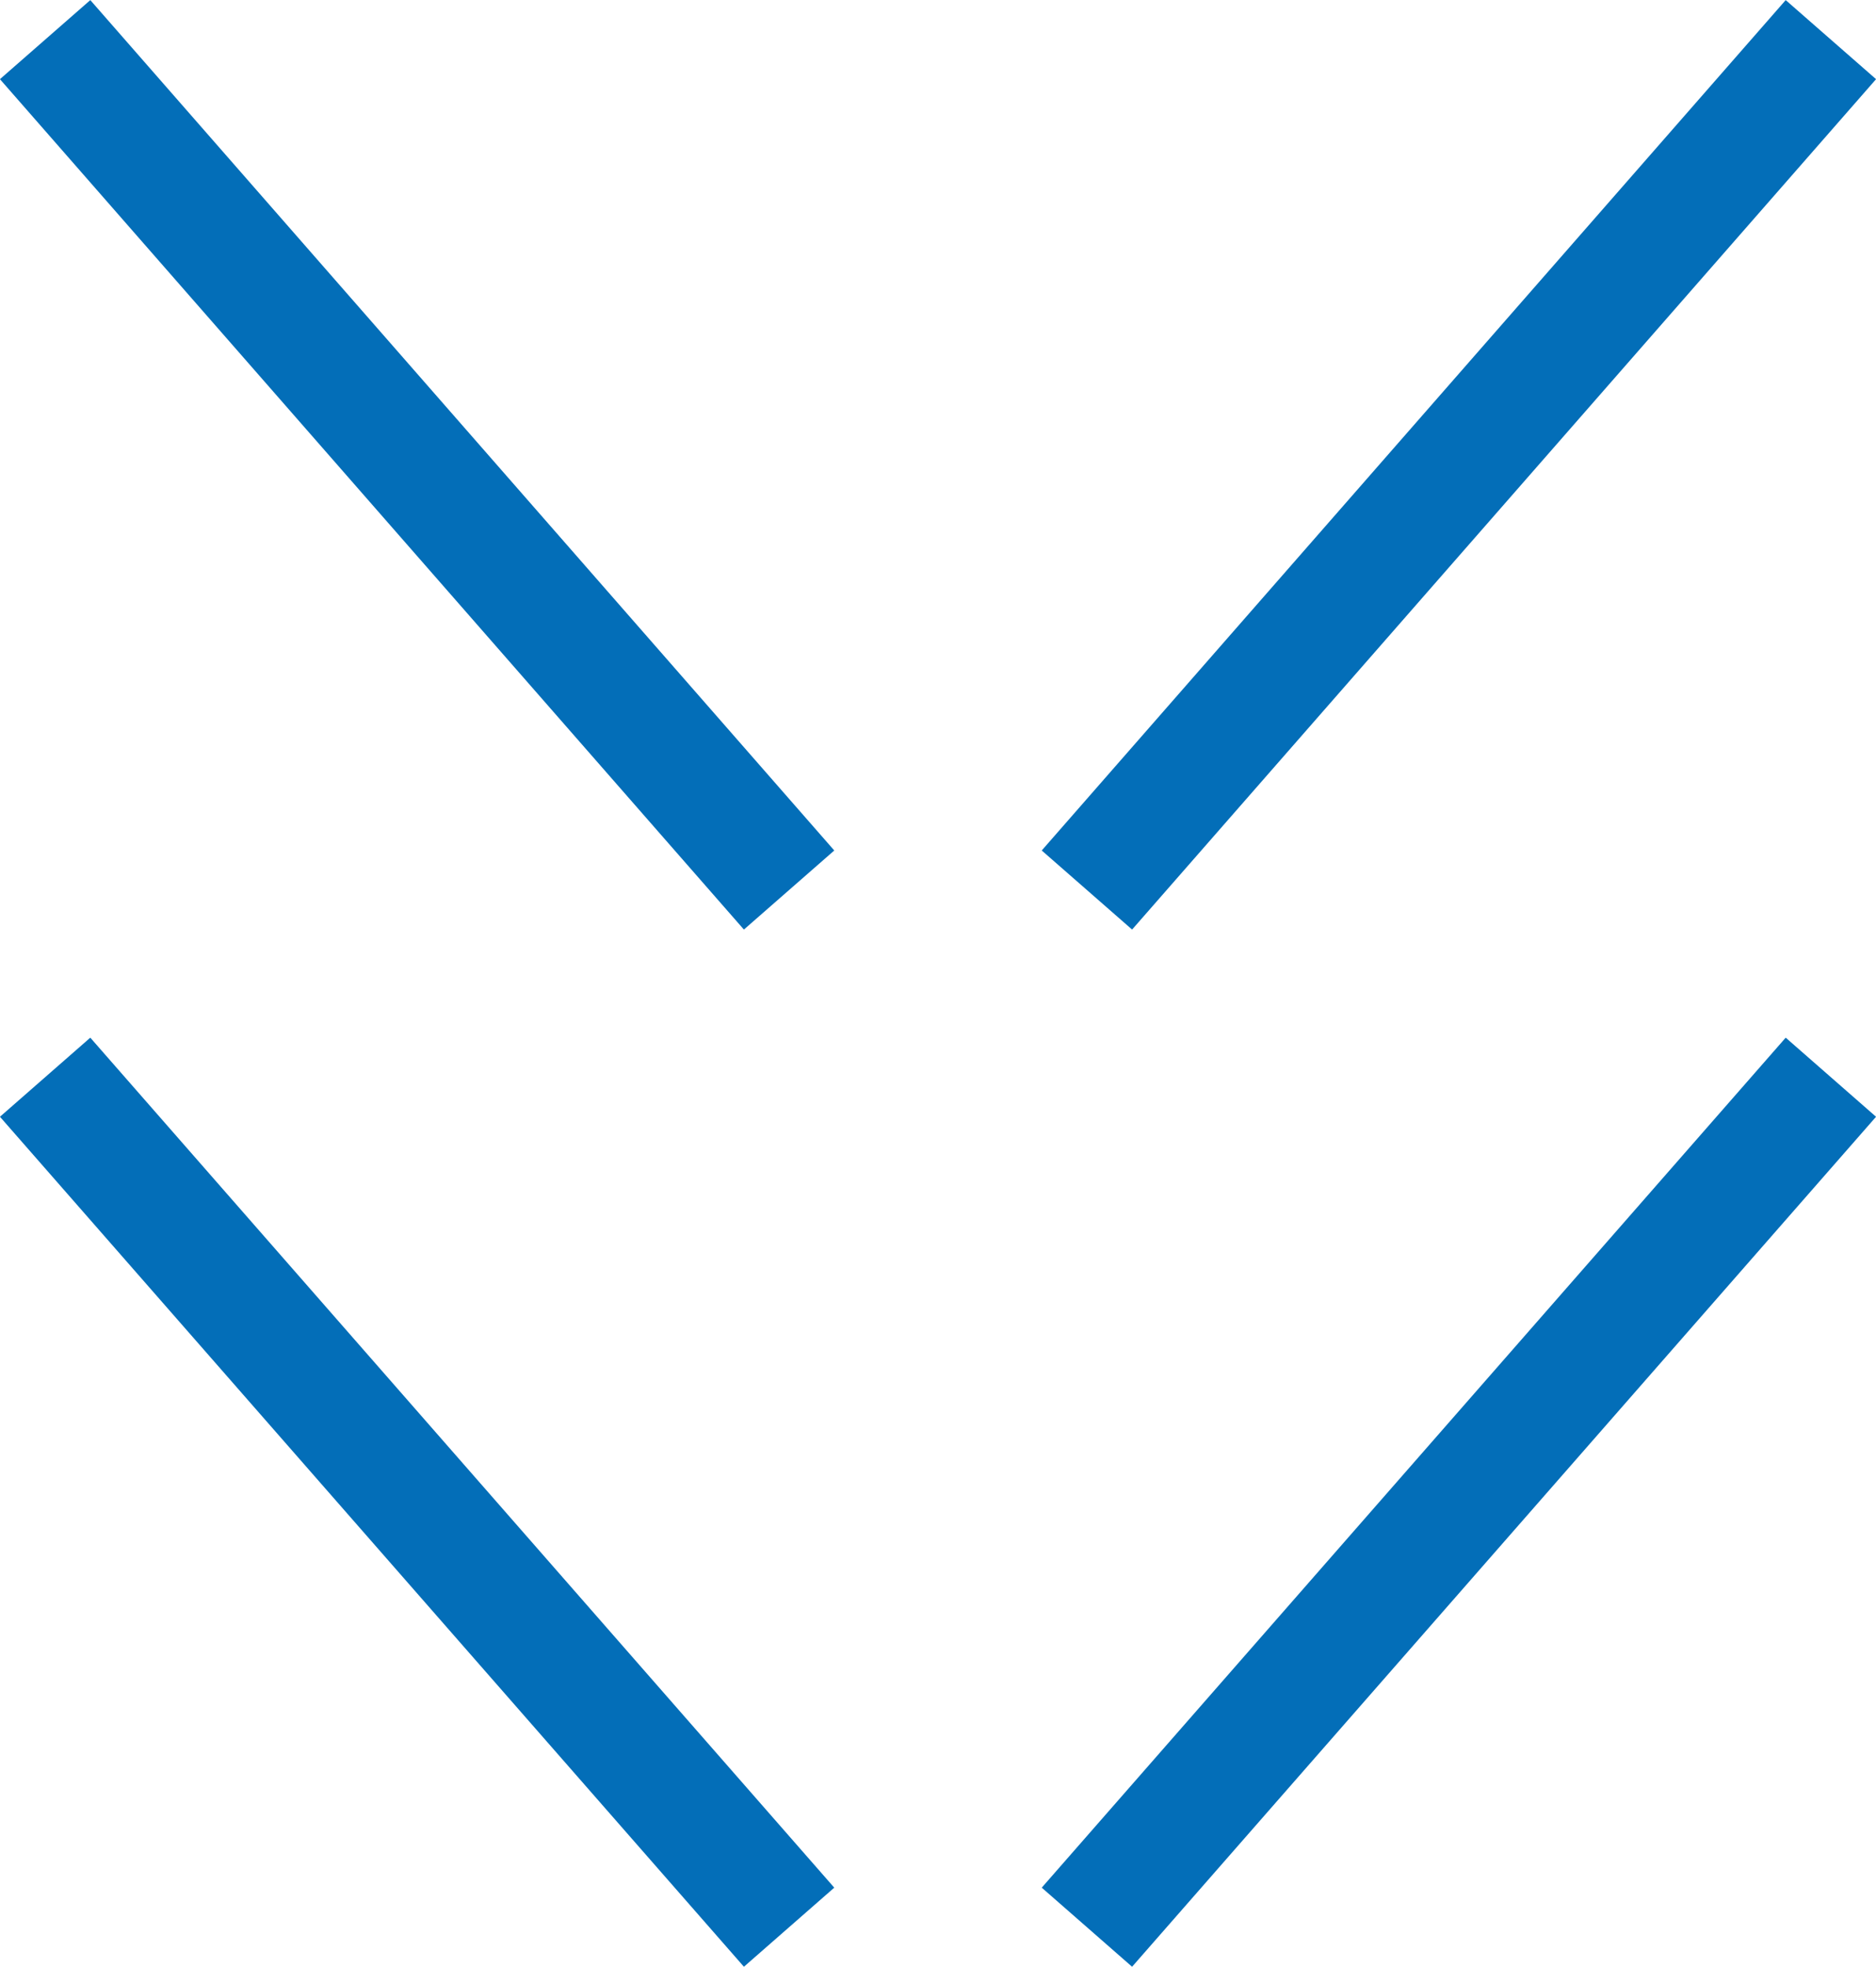 <?xml version="1.0" encoding="UTF-8"?><svg xmlns="http://www.w3.org/2000/svg" viewBox="0 0 47.81 50.12"><defs><style>.d{fill:none;stroke:#036eb8;stroke-miterlimit:10;stroke-width:3.06px;}</style></defs><g id="a"/><g id="b"><g id="c"><g><g><line class="d" x1="27.7" y1="49.11" x2="46.66" y2="27.45"/><line class="d" x1="20.11" y1="49.11" x2="1.15" y2="27.45"/></g><g><line class="d" x1="27.7" y1="22.68" x2="46.66" y2="1.01"/><line class="d" x1="20.11" y1="22.68" x2="1.15" y2="1.01"/></g></g></g></g></svg>